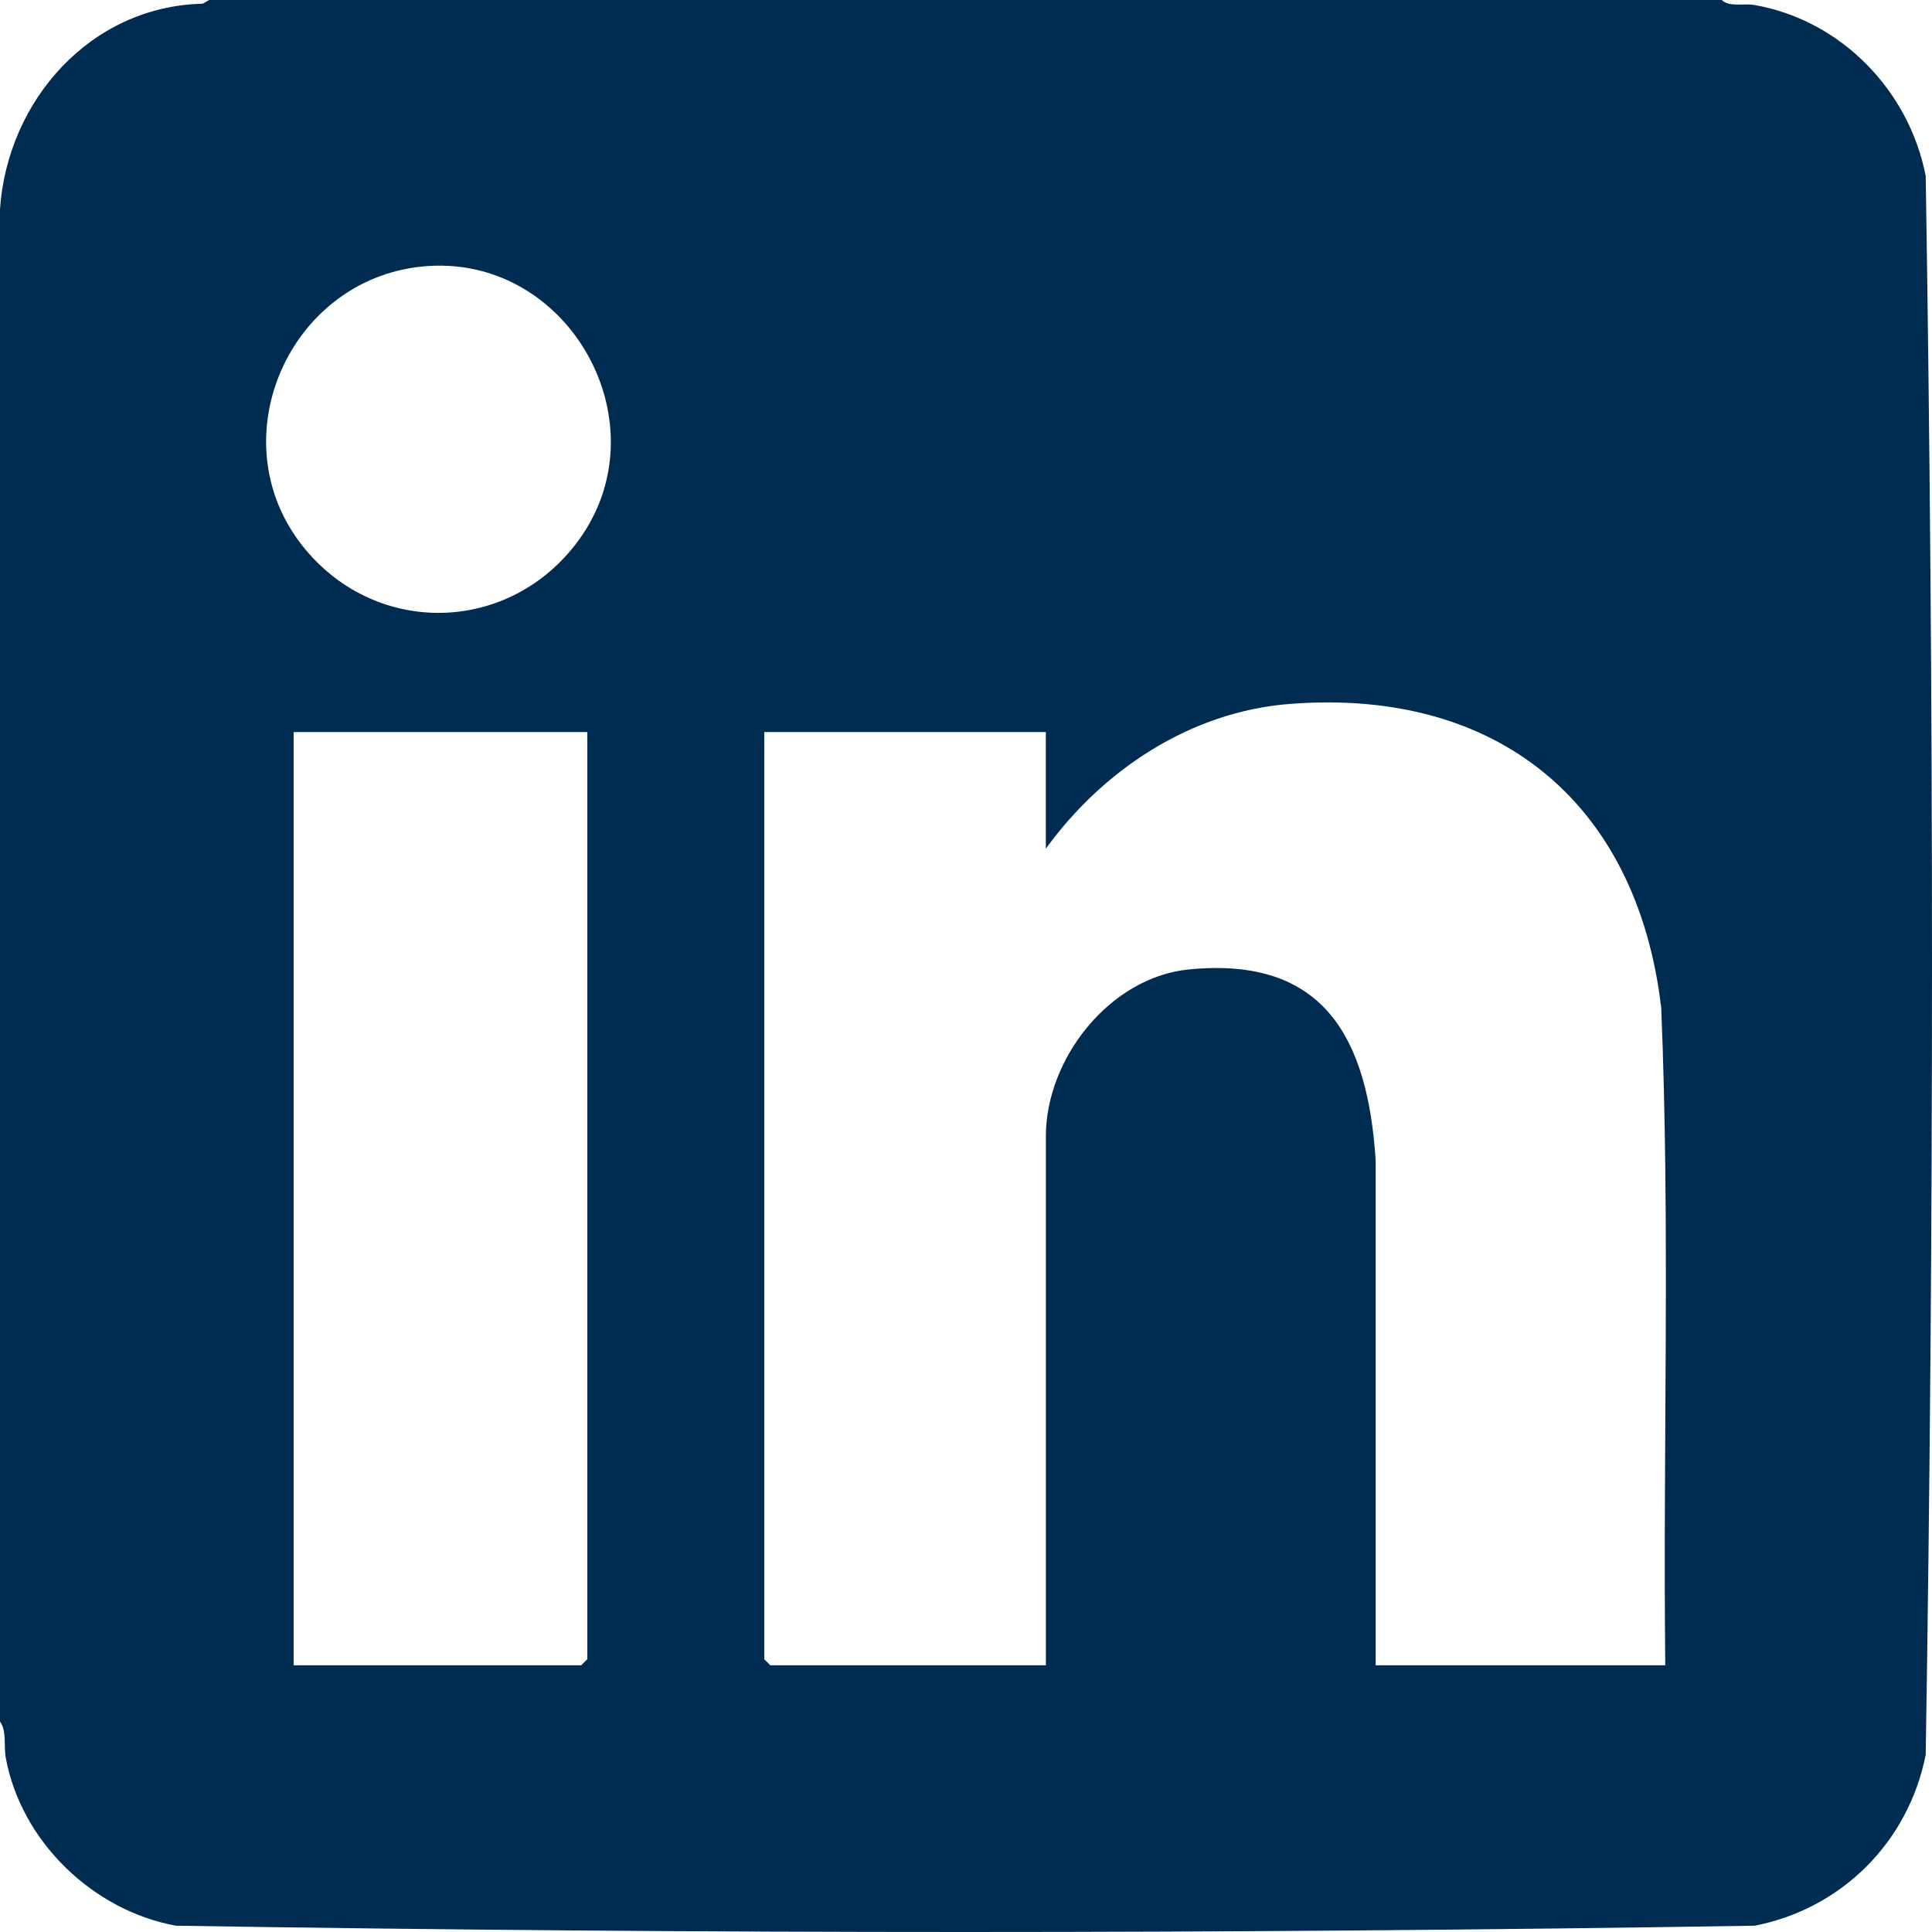 <svg width="70" height="70" viewBox="0 0 70 70" fill="none" xmlns="http://www.w3.org/2000/svg">
<path d="M62.377 0C62.677 0.27 63.18 0.112 63.578 0.183C66.708 0.736 69.172 3.28 69.772 6.376C70.076 25.41 70.076 44.543 69.772 63.578C69.149 66.734 66.736 69.154 63.578 69.772C44.545 70.076 25.412 70.076 6.376 69.772C3.363 69.223 0.771 66.721 0.21 63.695C0.127 63.245 0.253 62.727 0 62.377V7.578C0.267 3.658 3.263 0.228 7.346 0.134L7.578 0H62.377ZM15.27 9.659C10.467 10.159 7.939 15.904 10.934 19.744C13.496 23.027 18.277 23.025 20.837 19.744C24.167 15.478 20.631 9.101 15.27 9.659ZM60.336 60.336C60.25 52.399 60.517 44.435 60.189 36.509C59.314 29.07 54.235 24.911 46.712 25.506C43.125 25.791 39.955 27.902 37.892 30.751V26.524H27.691V60.117L27.91 60.336H37.894V41.171C37.894 38.351 40.213 35.408 43.07 35.125C47.977 34.637 49.561 37.627 49.843 42.047V60.336H60.338H60.336ZM21.279 26.524H10.639V60.336H21.059L21.279 60.117V26.524Z" fill="#002C51"/>
</svg>
